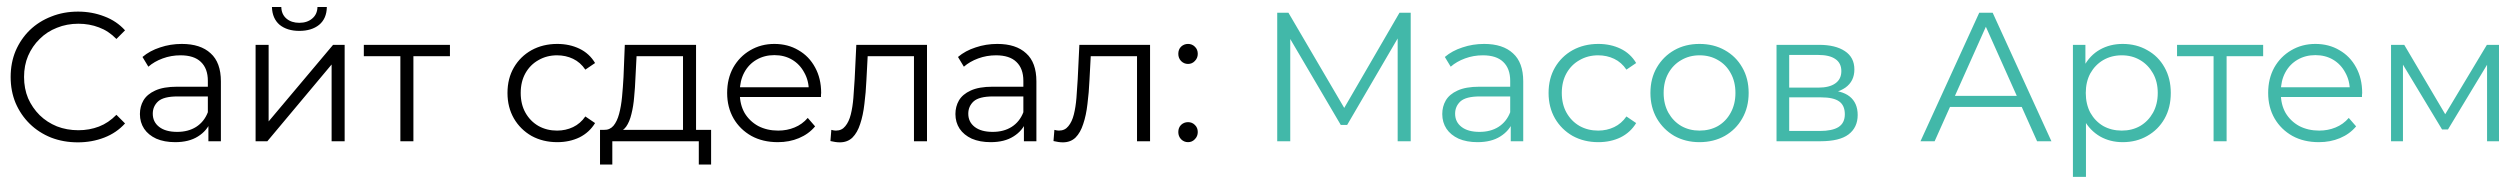 <?xml version="1.0" encoding="UTF-8"?> <svg xmlns="http://www.w3.org/2000/svg" width="177" height="13" viewBox="0 0 177 13" fill="none"> <path d="M5.512 10.078C4.827 10.078 4.195 9.965 3.614 9.74C3.033 9.506 2.531 9.181 2.106 8.765C1.681 8.349 1.348 7.859 1.105 7.296C0.871 6.733 0.754 6.117 0.754 5.45C0.754 4.783 0.871 4.167 1.105 3.604C1.348 3.041 1.681 2.551 2.106 2.135C2.539 1.719 3.046 1.398 3.627 1.173C4.208 0.939 4.84 0.822 5.525 0.822C6.184 0.822 6.803 0.935 7.384 1.16C7.965 1.377 8.454 1.706 8.853 2.148L8.242 2.759C7.869 2.378 7.458 2.105 7.007 1.94C6.556 1.767 6.071 1.68 5.551 1.68C5.005 1.68 4.498 1.775 4.03 1.966C3.562 2.148 3.155 2.412 2.808 2.759C2.461 3.097 2.188 3.496 1.989 3.955C1.798 4.406 1.703 4.904 1.703 5.45C1.703 5.996 1.798 6.499 1.989 6.958C2.188 7.409 2.461 7.807 2.808 8.154C3.155 8.492 3.562 8.756 4.03 8.947C4.498 9.129 5.005 9.22 5.551 9.22C6.071 9.22 6.556 9.133 7.007 8.96C7.458 8.787 7.869 8.509 8.242 8.128L8.853 8.739C8.454 9.181 7.965 9.515 7.384 9.74C6.803 9.965 6.179 10.078 5.512 10.078ZM14.755 10V8.492L14.716 8.245V5.723C14.716 5.142 14.551 4.696 14.222 4.384C13.901 4.072 13.42 3.916 12.779 3.916C12.337 3.916 11.917 3.99 11.518 4.137C11.119 4.284 10.781 4.479 10.504 4.722L10.088 4.033C10.435 3.738 10.851 3.513 11.336 3.357C11.821 3.192 12.333 3.11 12.87 3.11C13.754 3.11 14.434 3.331 14.911 3.773C15.396 4.206 15.639 4.869 15.639 5.762V10H14.755ZM12.402 10.065C11.891 10.065 11.444 9.983 11.063 9.818C10.69 9.645 10.404 9.411 10.205 9.116C10.006 8.813 9.906 8.466 9.906 8.076C9.906 7.721 9.988 7.4 10.153 7.114C10.326 6.819 10.604 6.585 10.985 6.412C11.375 6.23 11.895 6.139 12.545 6.139H14.898V6.828H12.571C11.912 6.828 11.453 6.945 11.193 7.179C10.942 7.413 10.816 7.703 10.816 8.05C10.816 8.44 10.968 8.752 11.271 8.986C11.574 9.22 11.999 9.337 12.545 9.337C13.065 9.337 13.511 9.22 13.884 8.986C14.265 8.743 14.543 8.397 14.716 7.946L14.924 8.583C14.751 9.034 14.447 9.393 14.014 9.662C13.589 9.931 13.052 10.065 12.402 10.065ZM18.096 10V3.175H19.019V8.596L23.582 3.175H24.401V10H23.478V4.566L18.928 10H18.096ZM21.19 2.187C20.618 2.187 20.154 2.044 19.799 1.758C19.453 1.463 19.27 1.043 19.253 0.497H19.916C19.925 0.844 20.046 1.117 20.28 1.316C20.514 1.515 20.817 1.615 21.19 1.615C21.563 1.615 21.866 1.515 22.1 1.316C22.343 1.117 22.468 0.844 22.477 0.497H23.14C23.131 1.043 22.95 1.463 22.594 1.758C22.239 2.044 21.771 2.187 21.19 2.187ZM28.346 10V3.734L28.58 3.981H25.759V3.175H31.856V3.981H29.035L29.269 3.734V10H28.346ZM39.453 10.065C38.777 10.065 38.171 9.918 37.633 9.623C37.105 9.32 36.689 8.908 36.385 8.388C36.082 7.859 35.93 7.257 35.93 6.581C35.93 5.896 36.082 5.294 36.385 4.774C36.689 4.254 37.105 3.847 37.633 3.552C38.171 3.257 38.777 3.11 39.453 3.11C40.034 3.11 40.558 3.223 41.026 3.448C41.494 3.673 41.863 4.011 42.131 4.462L41.442 4.93C41.208 4.583 40.918 4.328 40.571 4.163C40.225 3.998 39.848 3.916 39.44 3.916C38.955 3.916 38.517 4.029 38.127 4.254C37.737 4.471 37.43 4.778 37.204 5.177C36.979 5.576 36.866 6.044 36.866 6.581C36.866 7.118 36.979 7.586 37.204 7.985C37.43 8.384 37.737 8.696 38.127 8.921C38.517 9.138 38.955 9.246 39.44 9.246C39.848 9.246 40.225 9.164 40.571 8.999C40.918 8.834 41.208 8.583 41.442 8.245L42.131 8.713C41.863 9.155 41.494 9.493 41.026 9.727C40.558 9.952 40.034 10.065 39.453 10.065ZM48.357 9.558V3.981H45.068L44.99 5.502C44.973 5.961 44.943 6.412 44.899 6.854C44.865 7.296 44.8 7.703 44.704 8.076C44.618 8.44 44.492 8.739 44.327 8.973C44.163 9.198 43.95 9.328 43.69 9.363L42.767 9.194C43.036 9.203 43.257 9.107 43.43 8.908C43.604 8.7 43.738 8.418 43.833 8.063C43.929 7.708 43.998 7.305 44.041 6.854C44.085 6.395 44.119 5.927 44.145 5.45L44.236 3.175H49.28V9.558H48.357ZM42.481 11.651V9.194H50.346V11.651H49.475V10H43.352V11.651H42.481ZM55.07 10.065C54.359 10.065 53.735 9.918 53.198 9.623C52.661 9.32 52.24 8.908 51.937 8.388C51.634 7.859 51.482 7.257 51.482 6.581C51.482 5.905 51.625 5.307 51.911 4.787C52.206 4.267 52.604 3.86 53.107 3.565C53.618 3.262 54.19 3.11 54.823 3.11C55.464 3.11 56.032 3.257 56.526 3.552C57.029 3.838 57.423 4.245 57.709 4.774C57.995 5.294 58.138 5.896 58.138 6.581C58.138 6.624 58.134 6.672 58.125 6.724C58.125 6.767 58.125 6.815 58.125 6.867H52.184V6.178H57.631L57.267 6.451C57.267 5.957 57.159 5.519 56.942 5.138C56.734 4.748 56.448 4.445 56.084 4.228C55.72 4.011 55.3 3.903 54.823 3.903C54.355 3.903 53.935 4.011 53.562 4.228C53.189 4.445 52.899 4.748 52.691 5.138C52.483 5.528 52.379 5.974 52.379 6.477V6.62C52.379 7.14 52.492 7.599 52.717 7.998C52.951 8.388 53.272 8.696 53.679 8.921C54.095 9.138 54.567 9.246 55.096 9.246C55.512 9.246 55.898 9.172 56.253 9.025C56.617 8.878 56.929 8.652 57.189 8.349L57.709 8.947C57.406 9.311 57.024 9.588 56.565 9.779C56.114 9.97 55.616 10.065 55.07 10.065ZM58.794 9.987L58.858 9.194C58.919 9.203 58.975 9.216 59.028 9.233C59.088 9.242 59.14 9.246 59.184 9.246C59.461 9.246 59.682 9.142 59.846 8.934C60.02 8.726 60.15 8.449 60.236 8.102C60.323 7.755 60.384 7.365 60.419 6.932C60.453 6.49 60.483 6.048 60.51 5.606L60.627 3.175H65.632V10H64.709V3.708L64.942 3.981H61.224L61.446 3.695L61.342 5.671C61.316 6.26 61.268 6.824 61.199 7.361C61.138 7.898 61.038 8.371 60.9 8.778C60.77 9.185 60.587 9.506 60.353 9.74C60.12 9.965 59.821 10.078 59.456 10.078C59.352 10.078 59.244 10.069 59.132 10.052C59.028 10.035 58.915 10.013 58.794 9.987ZM72.493 10V8.492L72.454 8.245V5.723C72.454 5.142 72.29 4.696 71.96 4.384C71.64 4.072 71.159 3.916 70.517 3.916C70.075 3.916 69.655 3.99 69.256 4.137C68.858 4.284 68.52 4.479 68.242 4.722L67.826 4.033C68.173 3.738 68.589 3.513 69.074 3.357C69.56 3.192 70.071 3.11 70.608 3.11C71.492 3.11 72.173 3.331 72.649 3.773C73.135 4.206 73.377 4.869 73.377 5.762V10H72.493ZM70.14 10.065C69.629 10.065 69.183 9.983 68.801 9.818C68.429 9.645 68.143 9.411 67.943 9.116C67.744 8.813 67.644 8.466 67.644 8.076C67.644 7.721 67.727 7.4 67.891 7.114C68.065 6.819 68.342 6.585 68.723 6.412C69.113 6.23 69.633 6.139 70.283 6.139H72.636V6.828H70.309C69.651 6.828 69.191 6.945 68.931 7.179C68.68 7.413 68.554 7.703 68.554 8.05C68.554 8.44 68.706 8.752 69.009 8.986C69.313 9.22 69.737 9.337 70.283 9.337C70.803 9.337 71.25 9.22 71.622 8.986C72.004 8.743 72.281 8.397 72.454 7.946L72.662 8.583C72.489 9.034 72.186 9.393 71.752 9.662C71.328 9.931 70.79 10.065 70.14 10.065ZM74.587 9.987L74.651 9.194C74.712 9.203 74.769 9.216 74.82 9.233C74.881 9.242 74.933 9.246 74.977 9.246C75.254 9.246 75.475 9.142 75.639 8.934C75.813 8.726 75.943 8.449 76.029 8.102C76.116 7.755 76.177 7.365 76.212 6.932C76.246 6.49 76.276 6.048 76.302 5.606L76.419 3.175H81.424V10H80.501V3.708L80.736 3.981H77.017L77.239 3.695L77.135 5.671C77.109 6.26 77.061 6.824 76.992 7.361C76.931 7.898 76.831 8.371 76.692 8.778C76.562 9.185 76.38 9.506 76.147 9.74C75.912 9.965 75.614 10.078 75.249 10.078C75.145 10.078 75.037 10.069 74.924 10.052C74.82 10.035 74.708 10.013 74.587 9.987ZM84.113 4.527C83.923 4.527 83.758 4.458 83.619 4.319C83.489 4.18 83.424 4.011 83.424 3.812C83.424 3.604 83.489 3.435 83.619 3.305C83.758 3.175 83.923 3.11 84.113 3.11C84.304 3.11 84.464 3.175 84.594 3.305C84.733 3.435 84.802 3.604 84.802 3.812C84.802 4.011 84.733 4.18 84.594 4.319C84.464 4.458 84.304 4.527 84.113 4.527ZM84.113 10.065C83.923 10.065 83.758 9.996 83.619 9.857C83.489 9.718 83.424 9.549 83.424 9.35C83.424 9.142 83.489 8.973 83.619 8.843C83.758 8.713 83.923 8.648 84.113 8.648C84.304 8.648 84.464 8.713 84.594 8.843C84.733 8.973 84.802 9.142 84.802 9.35C84.802 9.549 84.733 9.718 84.594 9.857C84.464 9.996 84.304 10.065 84.113 10.065Z" fill="black"></path> <path d="M90.427 10V0.9H91.22L95.38 7.998H94.964L99.085 0.9H99.878V10H98.955V2.343H99.176L95.38 8.843H94.925L91.103 2.343H91.35V10H90.427ZM106.961 10V8.492L106.922 8.245V5.723C106.922 5.142 106.757 4.696 106.428 4.384C106.107 4.072 105.626 3.916 104.985 3.916C104.543 3.916 104.123 3.99 103.724 4.137C103.325 4.284 102.987 4.479 102.71 4.722L102.294 4.033C102.641 3.738 103.057 3.513 103.542 3.357C104.027 3.192 104.539 3.11 105.076 3.11C105.96 3.11 106.64 3.331 107.117 3.773C107.602 4.206 107.845 4.869 107.845 5.762V10H106.961ZM104.608 10.065C104.097 10.065 103.65 9.983 103.269 9.818C102.896 9.645 102.61 9.411 102.411 9.116C102.212 8.813 102.112 8.466 102.112 8.076C102.112 7.721 102.194 7.4 102.359 7.114C102.532 6.819 102.81 6.585 103.191 6.412C103.581 6.23 104.101 6.139 104.751 6.139H107.104V6.828H104.777C104.118 6.828 103.659 6.945 103.399 7.179C103.148 7.413 103.022 7.703 103.022 8.05C103.022 8.44 103.174 8.752 103.477 8.986C103.78 9.22 104.205 9.337 104.751 9.337C105.271 9.337 105.717 9.22 106.09 8.986C106.471 8.743 106.749 8.397 106.922 7.946L107.13 8.583C106.957 9.034 106.653 9.393 106.22 9.662C105.795 9.931 105.258 10.065 104.608 10.065ZM113.162 10.065C112.486 10.065 111.88 9.918 111.342 9.623C110.814 9.32 110.398 8.908 110.094 8.388C109.791 7.859 109.639 7.257 109.639 6.581C109.639 5.896 109.791 5.294 110.094 4.774C110.398 4.254 110.814 3.847 111.342 3.552C111.88 3.257 112.486 3.11 113.162 3.11C113.743 3.11 114.267 3.223 114.735 3.448C115.203 3.673 115.572 4.011 115.84 4.462L115.151 4.93C114.917 4.583 114.627 4.328 114.28 4.163C113.934 3.998 113.557 3.916 113.149 3.916C112.664 3.916 112.226 4.029 111.836 4.254C111.446 4.471 111.139 4.778 110.913 5.177C110.688 5.576 110.575 6.044 110.575 6.581C110.575 7.118 110.688 7.586 110.913 7.985C111.139 8.384 111.446 8.696 111.836 8.921C112.226 9.138 112.664 9.246 113.149 9.246C113.557 9.246 113.934 9.164 114.28 8.999C114.627 8.834 114.917 8.583 115.151 8.245L115.84 8.713C115.572 9.155 115.203 9.493 114.735 9.727C114.267 9.952 113.743 10.065 113.162 10.065ZM120.321 10.065C119.663 10.065 119.069 9.918 118.54 9.623C118.02 9.32 117.609 8.908 117.305 8.388C117.002 7.859 116.85 7.257 116.85 6.581C116.85 5.896 117.002 5.294 117.305 4.774C117.609 4.254 118.02 3.847 118.54 3.552C119.06 3.257 119.654 3.11 120.321 3.11C120.997 3.11 121.595 3.257 122.115 3.552C122.644 3.847 123.056 4.254 123.35 4.774C123.654 5.294 123.805 5.896 123.805 6.581C123.805 7.257 123.654 7.859 123.35 8.388C123.056 8.908 122.644 9.32 122.115 9.623C121.587 9.918 120.989 10.065 120.321 10.065ZM120.321 9.246C120.815 9.246 121.253 9.138 121.634 8.921C122.016 8.696 122.315 8.384 122.531 7.985C122.757 7.578 122.869 7.11 122.869 6.581C122.869 6.044 122.757 5.576 122.531 5.177C122.315 4.778 122.016 4.471 121.634 4.254C121.253 4.029 120.82 3.916 120.334 3.916C119.849 3.916 119.416 4.029 119.034 4.254C118.653 4.471 118.35 4.778 118.124 5.177C117.899 5.576 117.786 6.044 117.786 6.581C117.786 7.11 117.899 7.578 118.124 7.985C118.35 8.384 118.653 8.696 119.034 8.921C119.416 9.138 119.845 9.246 120.321 9.246ZM125.778 10V3.175H128.794C129.565 3.175 130.172 3.322 130.614 3.617C131.065 3.912 131.29 4.345 131.29 4.917C131.29 5.472 131.078 5.901 130.653 6.204C130.228 6.499 129.669 6.646 128.976 6.646L129.158 6.373C129.973 6.373 130.571 6.525 130.952 6.828C131.333 7.131 131.524 7.569 131.524 8.141C131.524 8.73 131.307 9.19 130.874 9.519C130.449 9.84 129.786 10 128.885 10H125.778ZM126.675 9.272H128.846C129.427 9.272 129.864 9.181 130.159 8.999C130.462 8.808 130.614 8.505 130.614 8.089C130.614 7.673 130.48 7.37 130.211 7.179C129.942 6.988 129.518 6.893 128.937 6.893H126.675V9.272ZM126.675 6.204H128.729C129.258 6.204 129.661 6.104 129.938 5.905C130.224 5.706 130.367 5.415 130.367 5.034C130.367 4.653 130.224 4.367 129.938 4.176C129.661 3.985 129.258 3.89 128.729 3.89H126.675V6.204ZM135.971 10L140.131 0.9H141.08L145.24 10H144.226L140.404 1.459H140.794L136.972 10H135.971ZM137.609 7.569L137.895 6.789H143.186L143.472 7.569H137.609ZM150.286 10.065C149.697 10.065 149.164 9.931 148.687 9.662C148.211 9.385 147.829 8.99 147.543 8.479C147.266 7.959 147.127 7.326 147.127 6.581C147.127 5.836 147.266 5.207 147.543 4.696C147.821 4.176 148.198 3.782 148.674 3.513C149.151 3.244 149.688 3.11 150.286 3.11C150.936 3.11 151.517 3.257 152.028 3.552C152.548 3.838 152.956 4.245 153.25 4.774C153.545 5.294 153.692 5.896 153.692 6.581C153.692 7.274 153.545 7.881 153.25 8.401C152.956 8.921 152.548 9.328 152.028 9.623C151.517 9.918 150.936 10.065 150.286 10.065ZM146.763 12.522V3.175H147.647V5.229L147.556 6.594L147.686 7.972V12.522H146.763ZM150.221 9.246C150.707 9.246 151.14 9.138 151.521 8.921C151.903 8.696 152.206 8.384 152.431 7.985C152.657 7.578 152.769 7.11 152.769 6.581C152.769 6.052 152.657 5.589 152.431 5.19C152.206 4.791 151.903 4.479 151.521 4.254C151.14 4.029 150.707 3.916 150.221 3.916C149.736 3.916 149.298 4.029 148.908 4.254C148.527 4.479 148.224 4.791 147.998 5.19C147.782 5.589 147.673 6.052 147.673 6.581C147.673 7.11 147.782 7.578 147.998 7.985C148.224 8.384 148.527 8.696 148.908 8.921C149.298 9.138 149.736 9.246 150.221 9.246ZM156.721 10V3.734L156.955 3.981H154.134V3.175H160.231V3.981H157.41L157.644 3.734V10H156.721ZM164.174 10.065C163.463 10.065 162.839 9.918 162.302 9.623C161.764 9.32 161.344 8.908 161.041 8.388C160.737 7.859 160.586 7.257 160.586 6.581C160.586 5.905 160.729 5.307 161.015 4.787C161.309 4.267 161.708 3.86 162.211 3.565C162.722 3.262 163.294 3.11 163.927 3.11C164.568 3.11 165.136 3.257 165.63 3.552C166.132 3.838 166.527 4.245 166.813 4.774C167.099 5.294 167.242 5.896 167.242 6.581C167.242 6.624 167.237 6.672 167.229 6.724C167.229 6.767 167.229 6.815 167.229 6.867H161.288V6.178H166.735L166.371 6.451C166.371 5.957 166.262 5.519 166.046 5.138C165.838 4.748 165.552 4.445 165.188 4.228C164.824 4.011 164.403 3.903 163.927 3.903C163.459 3.903 163.038 4.011 162.666 4.228C162.293 4.445 162.003 4.748 161.795 5.138C161.587 5.528 161.483 5.974 161.483 6.477V6.62C161.483 7.14 161.595 7.599 161.821 7.998C162.055 8.388 162.375 8.696 162.783 8.921C163.199 9.138 163.671 9.246 164.2 9.246C164.616 9.246 165.001 9.172 165.357 9.025C165.721 8.878 166.033 8.652 166.293 8.349L166.813 8.947C166.509 9.311 166.128 9.588 165.669 9.779C165.218 9.97 164.72 10.065 164.174 10.065ZM169.285 10V3.175H170.221L173.315 8.414H172.925L176.071 3.175H176.929V10H176.084V4.228L176.253 4.306L173.315 9.168H172.899L169.935 4.254L170.13 4.215V10H169.285Z" fill="#42B8A9"></path> </svg> 